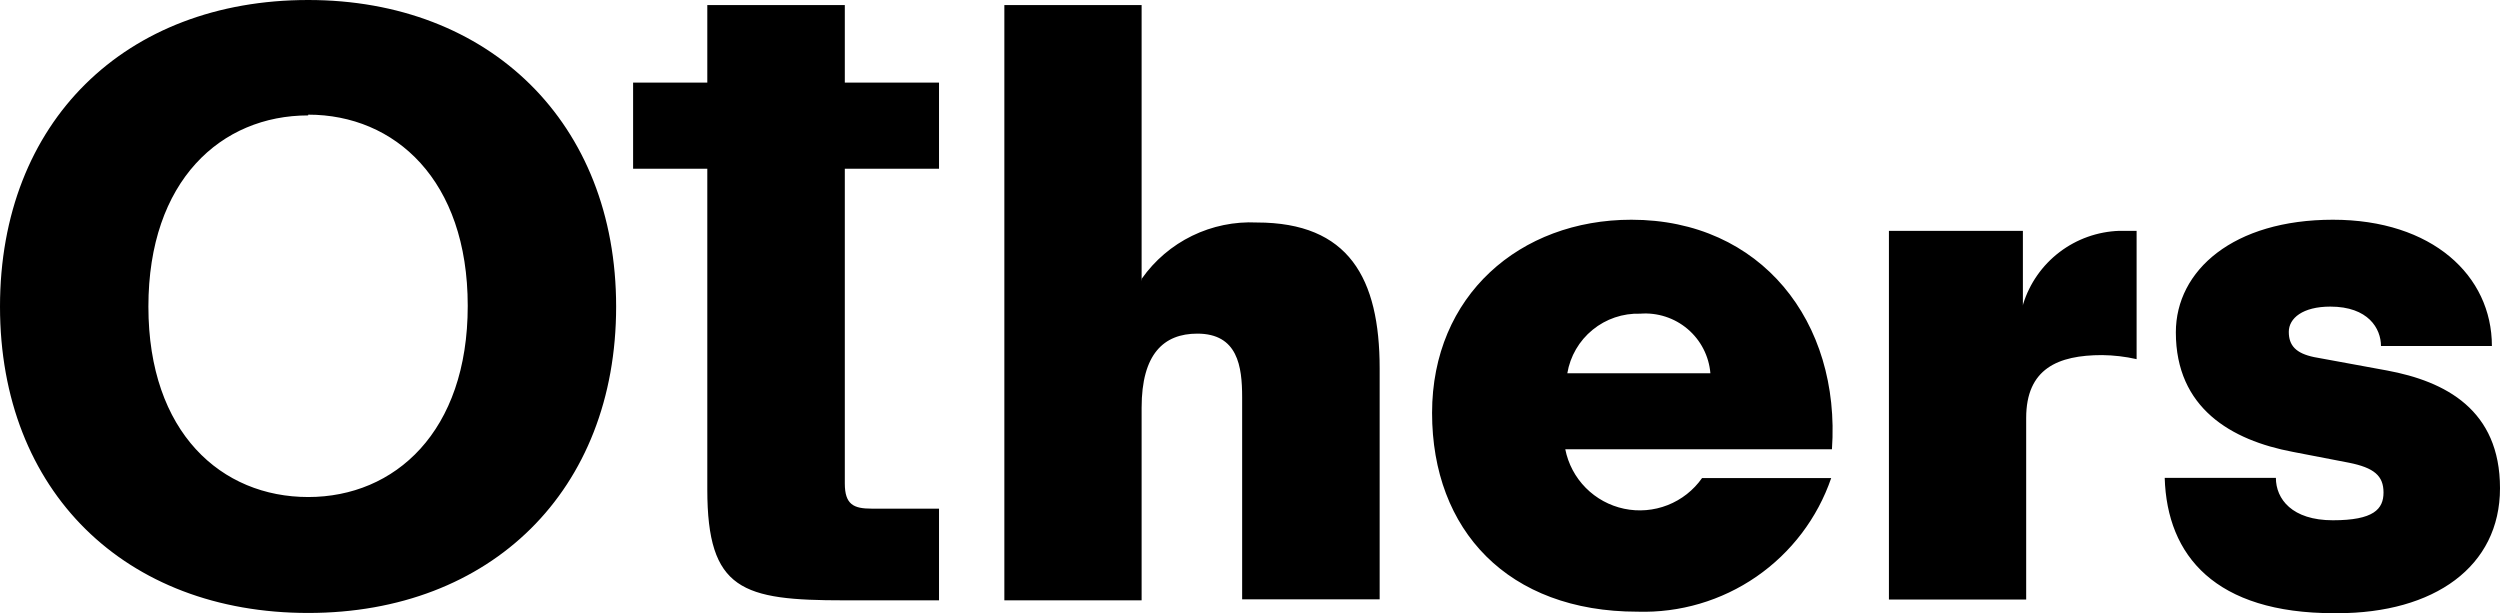 <?xml version="1.0" encoding="UTF-8"?> <svg xmlns="http://www.w3.org/2000/svg" width="212" height="52" viewBox="0 0 212 52" fill="none"><path d="M26.135 9.723C33.479 9.723 39.664 15.249 39.664 25.936C39.664 36.623 33.479 42.148 26.135 42.148C18.791 42.148 12.584 36.708 12.584 26C12.584 15.292 18.769 9.787 26.135 9.787V9.723ZM26.135 0C10.63 0 0 10.323 0 26C0 41.677 10.63 51.979 26.135 51.979C41.64 51.979 52.248 41.591 52.248 26C52.248 10.409 41.511 0 26.135 0ZM79.629 43.133H73.916C72.392 43.133 71.64 42.791 71.64 40.992V14.306H79.629V7.003H71.64V0.428H59.979V7.003H53.687V14.306H59.979V41.506C59.979 50.072 62.964 50.908 71.576 50.908H79.629V43.133ZM96.809 23.858V0.428H85.169V50.908H96.809V34.567C96.809 30.026 98.677 28.292 101.533 28.292C104.969 28.292 105.334 31.076 105.334 33.689V50.822H116.995V31.247C116.995 23.58 114.375 18.868 106.58 18.868C104.685 18.777 102.797 19.165 101.092 19.996C99.388 20.827 97.922 22.075 96.83 23.623L96.809 23.858ZM198.196 52C206.42 52 212 48.059 212 41.399C212 34.738 207.361 32.339 202.422 31.418L196.237 30.283C194.691 29.962 194.09 29.298 194.09 28.142C194.09 26.985 195.271 26 197.612 26C200.833 26 201.907 27.863 201.907 29.341H211.313C211.313 23.366 206.245 18.633 197.827 18.633C189.408 18.633 184.512 22.916 184.512 28.184C184.512 34.609 189.215 37.33 194.412 38.315L199.18 39.236C201.327 39.664 202.122 40.349 202.122 41.763C202.122 43.176 201.284 44.119 197.827 44.119C194.369 44.119 192.995 42.32 192.995 40.521H183.567C183.761 47.138 187.862 52 197.934 52H198.196ZM171.541 25.914V19.575H160.181V50.843H171.82V35.445C171.82 31.268 174.505 30.112 178.263 30.112C179.246 30.124 180.225 30.238 181.184 30.455V19.575C180.818 19.575 180.131 19.575 179.723 19.575C177.884 19.636 176.11 20.266 174.647 21.38C173.185 22.493 172.107 24.033 171.563 25.786L171.541 25.914ZM132.908 31.654C133.151 30.208 133.912 28.899 135.05 27.97C136.187 27.04 137.623 26.553 139.093 26.6C140.553 26.487 141.998 26.956 143.113 27.903C144.227 28.85 144.921 30.199 145.041 31.654H132.908ZM138.857 51.871C142.45 51.982 145.984 50.942 148.94 48.903C151.897 46.864 154.12 43.934 155.285 40.542H144.333C143.608 41.573 142.595 42.37 141.421 42.832C140.246 43.294 138.961 43.402 137.726 43.142C136.49 42.881 135.359 42.265 134.472 41.369C133.584 40.472 132.981 39.336 132.736 38.1H155.349C156.101 27.285 149.336 18.633 138.341 18.633C128.892 18.633 121.44 25.058 121.44 35.016C121.44 44.975 127.883 51.871 138.857 51.871Z" fill="black"></path></svg> 